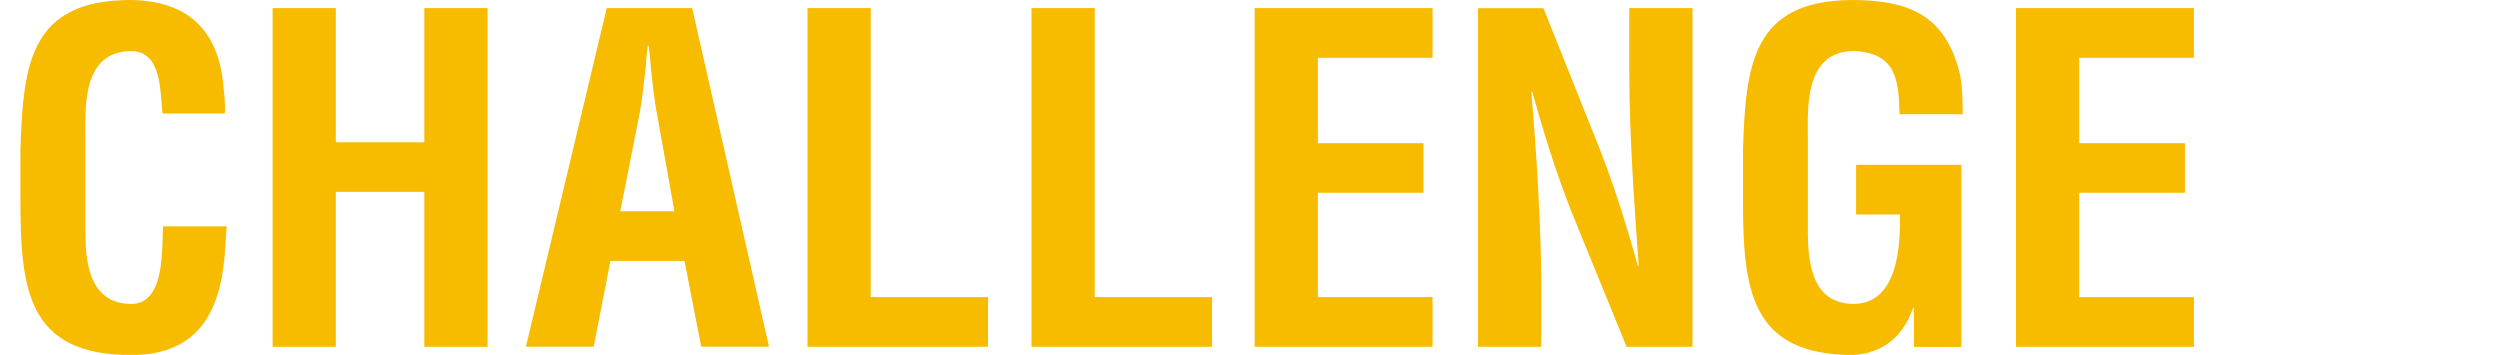 <?xml version="1.0" encoding="UTF-8"?>
<svg id="a" data-name="word02" xmlns="http://www.w3.org/2000/svg" viewBox="0 0 225.42 32">
<g fill="#F7BB00">
  <path d="M11.81,27.4c-3.91,0-4.11-4.11-4.11-6.64V12.3c0-2.36-.37-7.69,4.11-7.69,2.81,0,2.61,3.66,2.85,5.62h5.62c.04-.77-.04-1.55-.12-2.32C19.75,2.69,16.9,.08,11.81,0,2.69,0,2.08,5.78,1.84,13.56v4.36c0,8.14,.61,14.09,9.97,14.09,6.35,0,8.22-4.27,8.51-9.85,.04-.57,.08-1.18,.12-1.75h-5.74c-.12,1.95,.24,7-2.89,7Z"/>
  <polygon points="38.26 12.83 30.28 12.83 30.28 .73 24.58 .73 24.58 31.27 30.28 31.27 30.28 17.3 38.26 17.3 38.26 31.27 43.96 31.27 43.96 .73 38.26 .73 38.26 12.83"/>
  <path d="M54.71,.73l-7.29,30.53h6.11l1.51-7.73h6.68l1.51,7.73h6.11L62.41,.73h-7.69Zm1.22,18.32l1.71-8.67c.28-1.42,.41-2.81,.57-4.23,.04-.69,.12-1.38,.2-2.04h.08c.08,.65,.16,1.34,.2,2.04,.16,1.42,.28,2.81,.57,4.23l1.55,8.67h-4.89Z"/>
  <polygon points="78.51 .73 72.81 .73 72.81 31.27 89.09 31.27 89.09 26.79 78.51 26.79 78.51 .73"/>
  <polygon points="98.71 .73 93.01 .73 93.01 31.27 109.29 31.27 109.29 26.79 98.71 26.79 98.71 .73"/>
  <polygon points="113.13 31.27 129.17 31.27 129.17 26.79 118.83 26.79 118.83 17.38 128.35 17.38 128.35 12.91 118.83 12.91 118.83 5.21 129.17 5.21 129.17 .73 113.13 .73 113.13 31.27"/>
  <path d="M146.91,6.72c0,2.73,.12,5.66,.28,8.59,.16,2.93,.37,5.9,.57,8.67h-.08c-1.38-4.97-2.61-8.59-4.07-12.13l-4.44-11.11h-5.9V31.27h5.7v-5.74c0-2.44-.12-5.5-.28-8.55-.16-3.09-.41-6.19-.61-8.71h.08c1.34,4.81,2.57,8.51,4.07,12.13l4.44,10.87h5.94V.73h-5.7V6.72Z"/>
  <path d="M167.13,4.6c3.87,.16,4.07,2.61,4.15,5.7h5.7c-.04-1.22,0-2.48-.28-3.7C175.39,1.3,172.01,.04,167.13,0c-9.12,0-9.73,5.78-9.97,13.56v4.36c0,8.14,.61,14.09,9.97,14.09,2.08-.16,4.23-1.06,5.37-4.23h.08v3.5h4.27V14.86h-9.49v4.48h3.95c.12,4.6-.94,8.06-4.19,8.06-3.91,0-4.11-4.11-4.11-6.64V12.3c0-2.36-.37-7.69,4.11-7.69Z"/>
  <polygon points="197.82 5.21 197.82 .73 181.78 .73 181.78 31.27 197.82 31.27 197.82 26.79 187.48 26.79 187.48 17.38 197.01 17.38 197.01 12.91 187.48 12.91 187.48 5.21 197.82 5.21"/>
</g>
</svg>